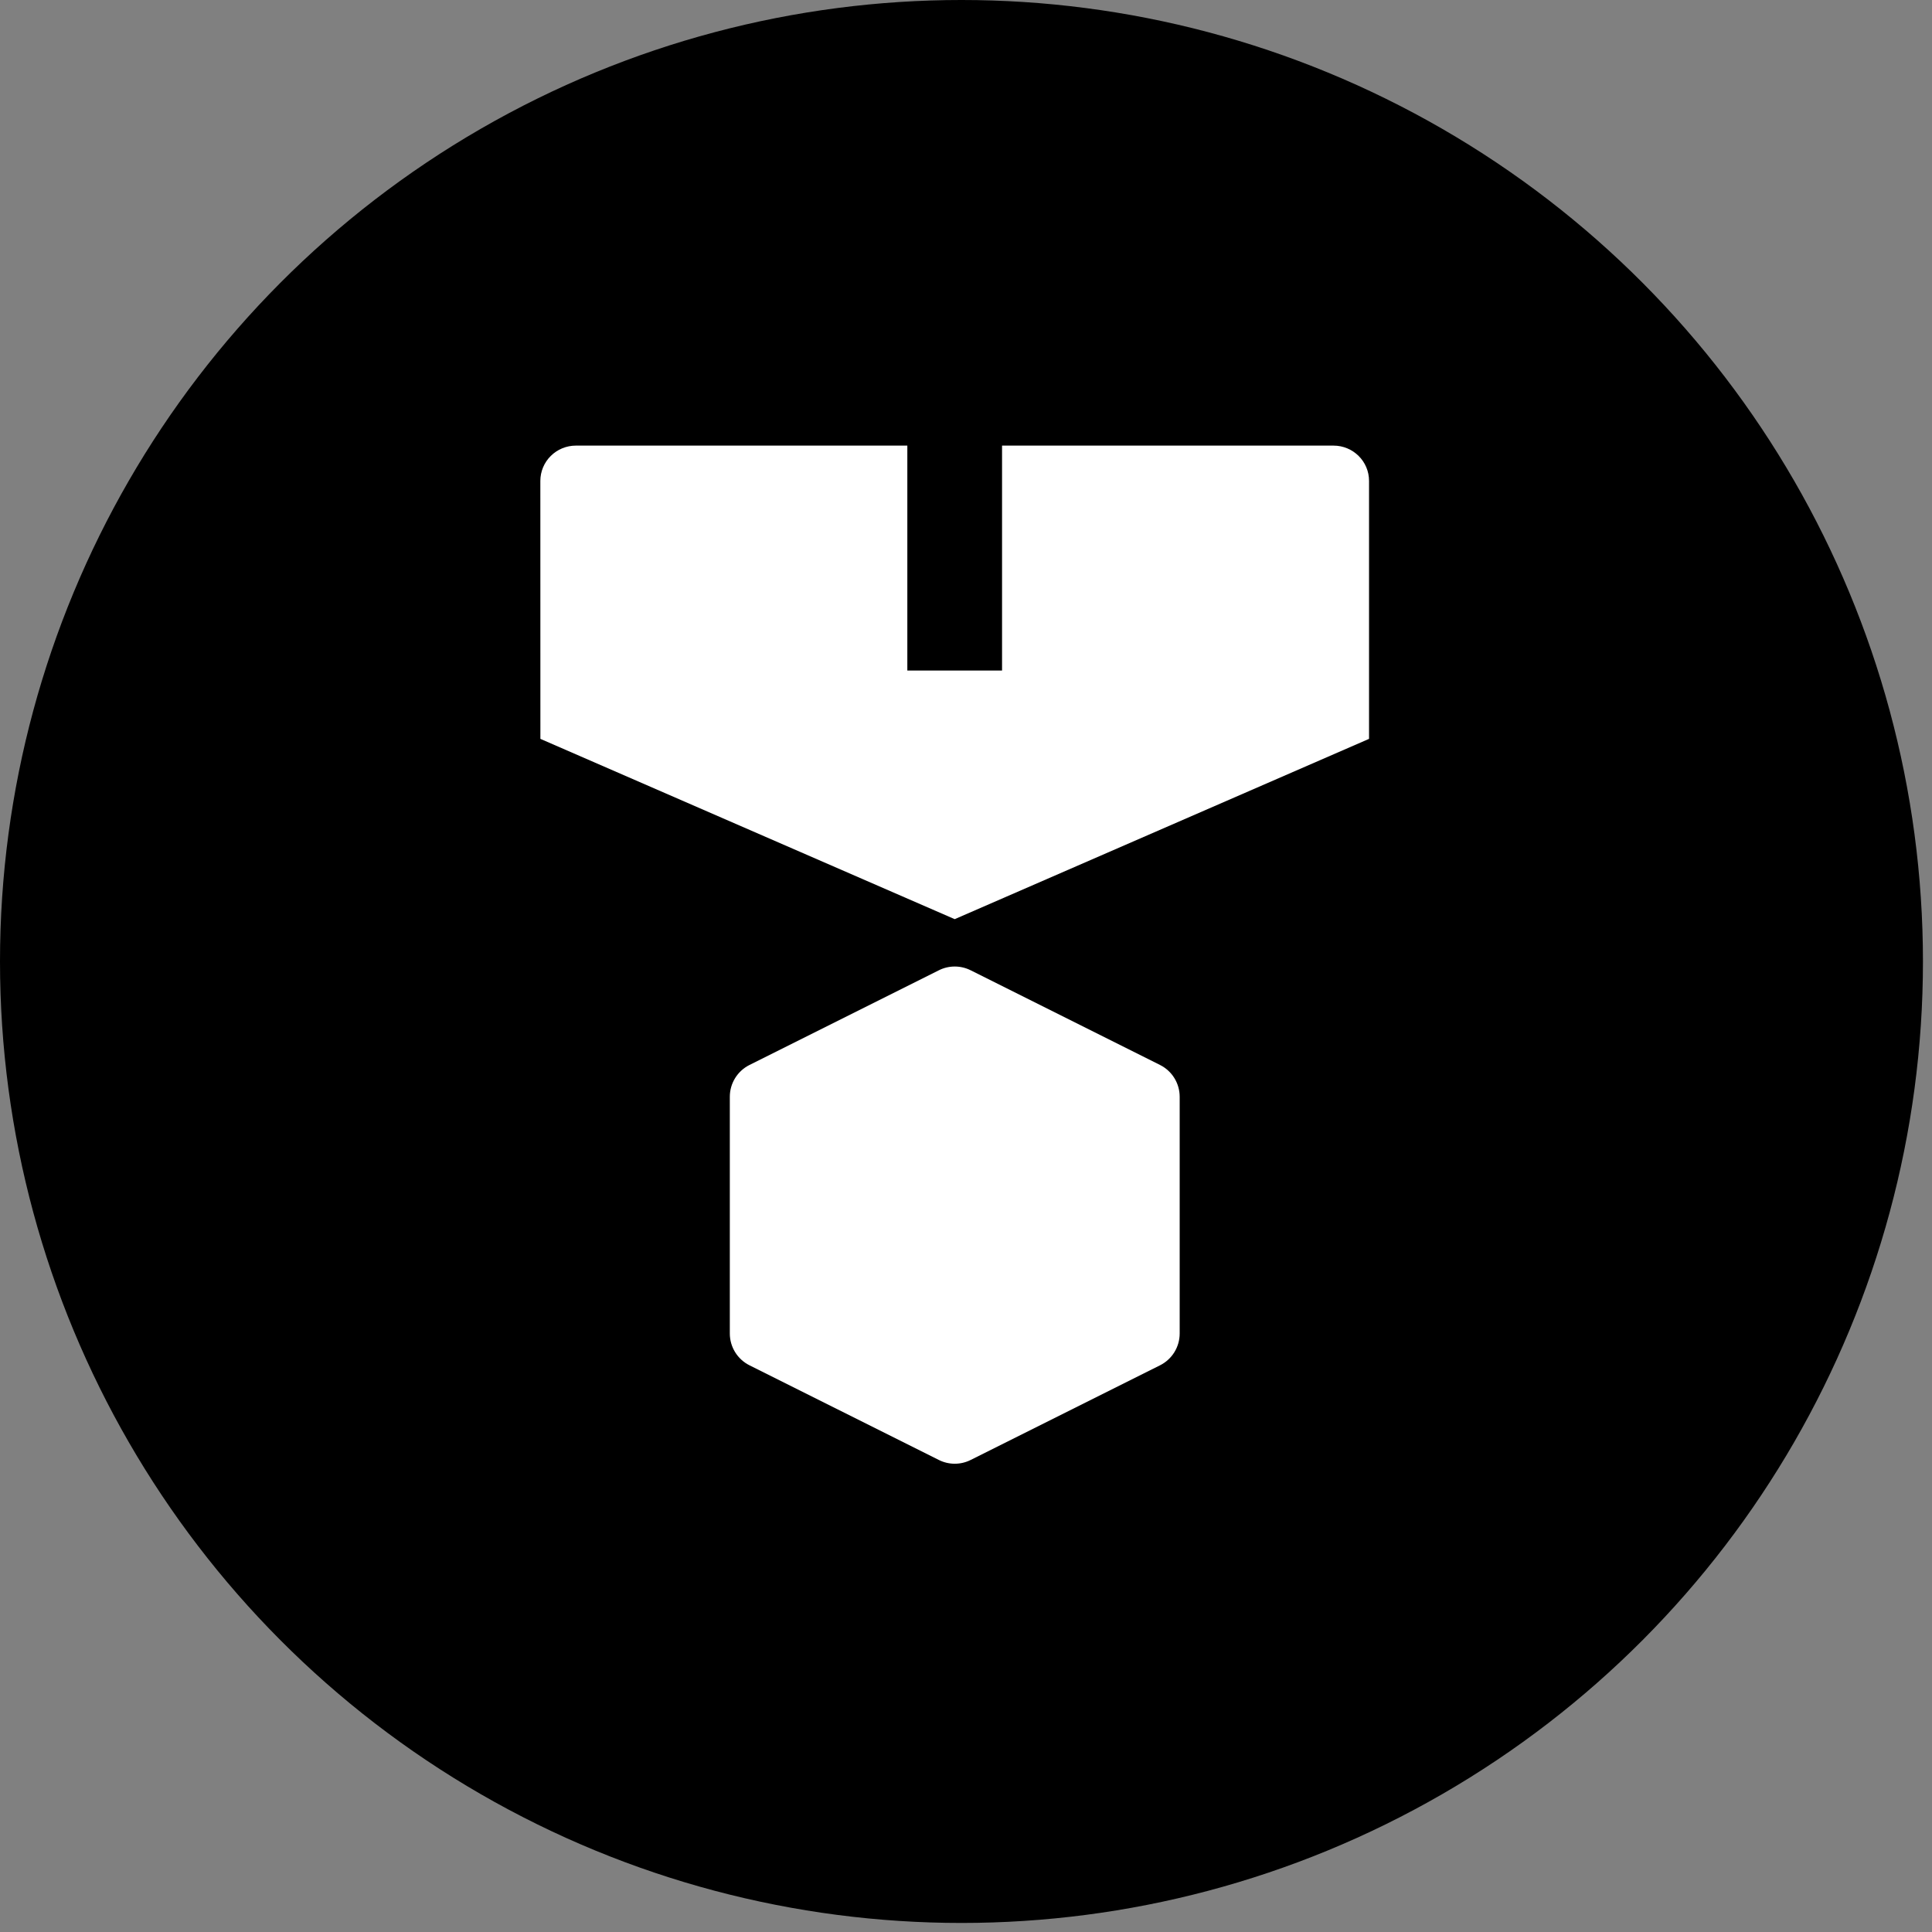 <svg xmlns="http://www.w3.org/2000/svg" width="85" height="85" viewBox="0 0 85 85" fill="none"><rect x="0" y="0" width="85" height="85" fill="#808080" stroke="none"/><circle cx="42.301" cy="42.301" r="42.301" fill="black"></circle><path d="M41.307 42.688C41.746 42.468 42.264 42.468 42.704 42.688L51.038 46.855C51.567 47.12 51.901 47.661 51.901 48.253V58.669C51.901 59.261 51.567 59.802 51.038 60.067L42.704 64.233C42.264 64.453 41.746 64.453 41.307 64.233L32.973 60.067C32.444 59.802 32.109 59.261 32.109 58.669V48.253C32.109 47.661 32.444 47.12 32.973 46.855L41.307 42.688Z" fill="white"></path><path d="M39.919 19.605V29.501H44.086V19.605H58.669C59.532 19.605 60.232 20.3 60.232 21.157V32.507L42.003 40.439L23.775 32.507L23.773 21.157C23.773 20.746 23.938 20.351 24.231 20.06C24.524 19.769 24.922 19.605 25.336 19.605H39.919Z" fill="white"></path></svg>